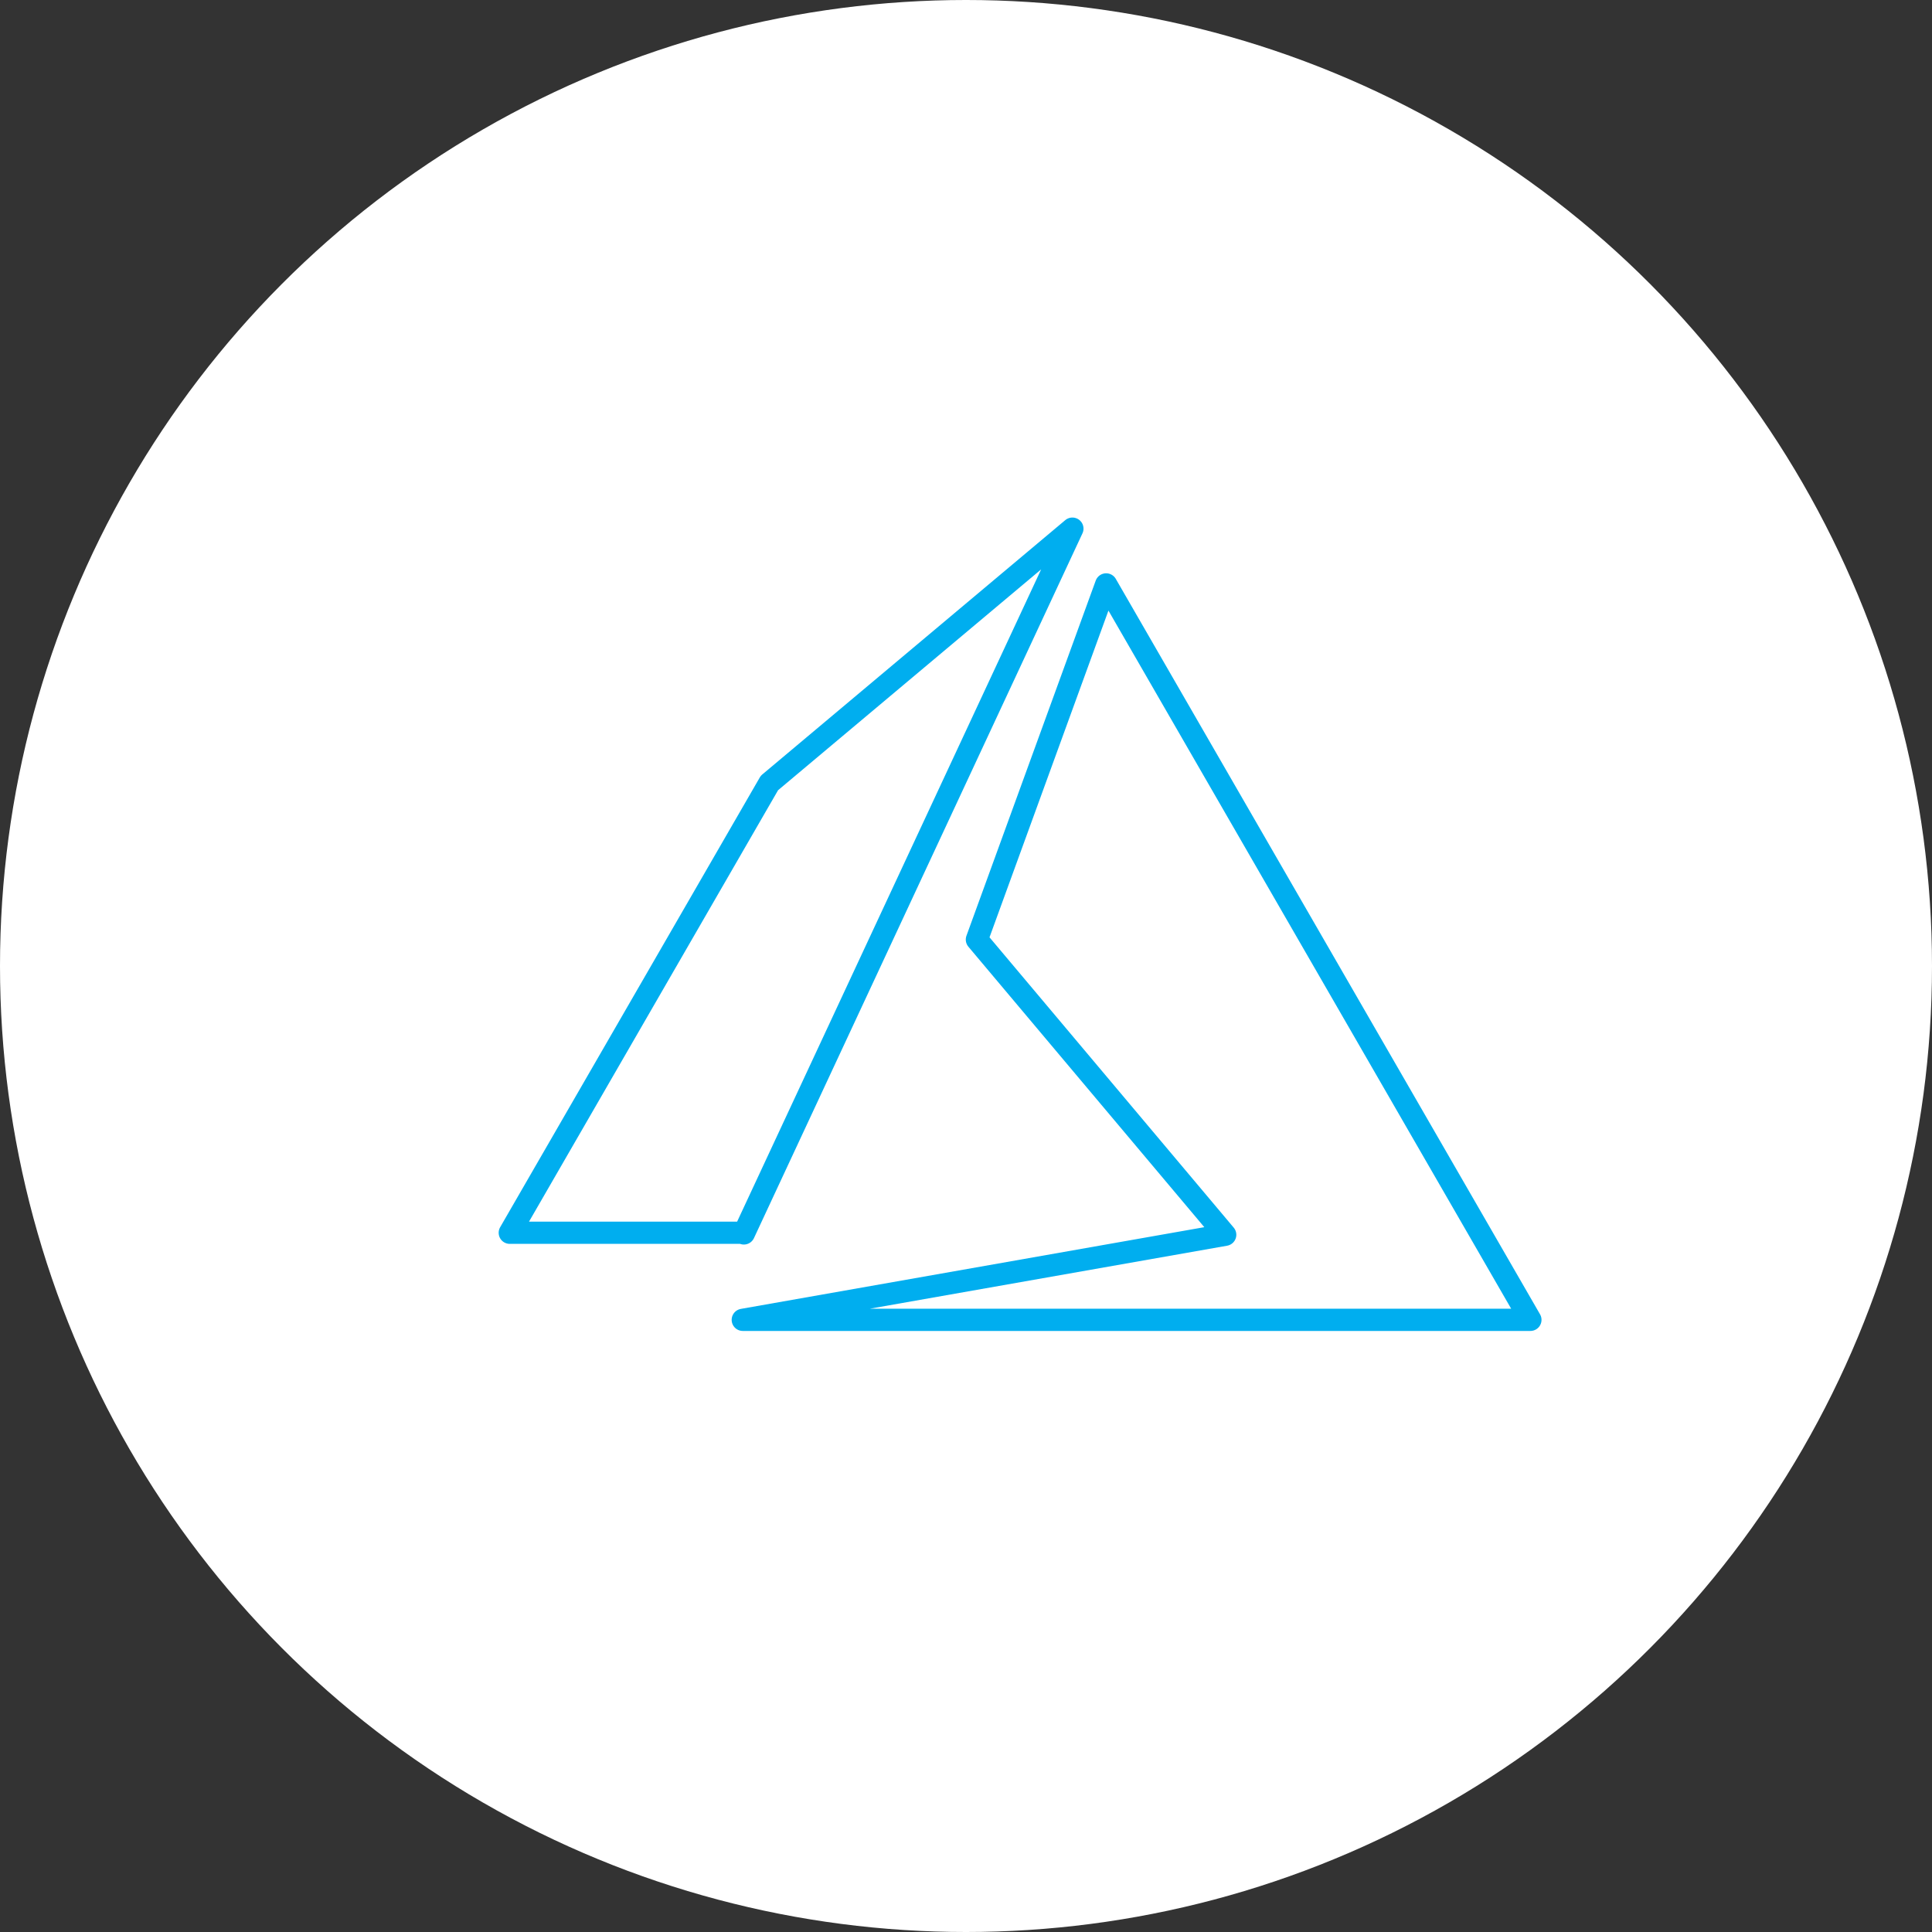 <?xml version="1.0" encoding="UTF-8"?><svg id="Layer_1" xmlns="http://www.w3.org/2000/svg" width="86.98" height="86.98" viewBox="0 0 86.98 86.98"><rect x="0" y="0" width="86.98" height="86.98" fill="#333333" stroke="none"/><defs><style>.cls-1{fill:#fff;}.cls-2{fill:none;stroke:#00aeef;stroke-linecap:round;stroke-linejoin:round;}</style></defs><circle class="cls-1" cx="43.49" cy="43.49" r="43.49"/><path id="Icon_simple-microsoftazure" class="cls-2" d="M33.44,59.42h35.46L49.8,26.31l-5.82,15.99,11.18,13.29-21.72,3.83Zm14.84-35.62l-13.64,11.45-11.69,20.25h10.54v.03l14.79-31.73Z"/></svg>